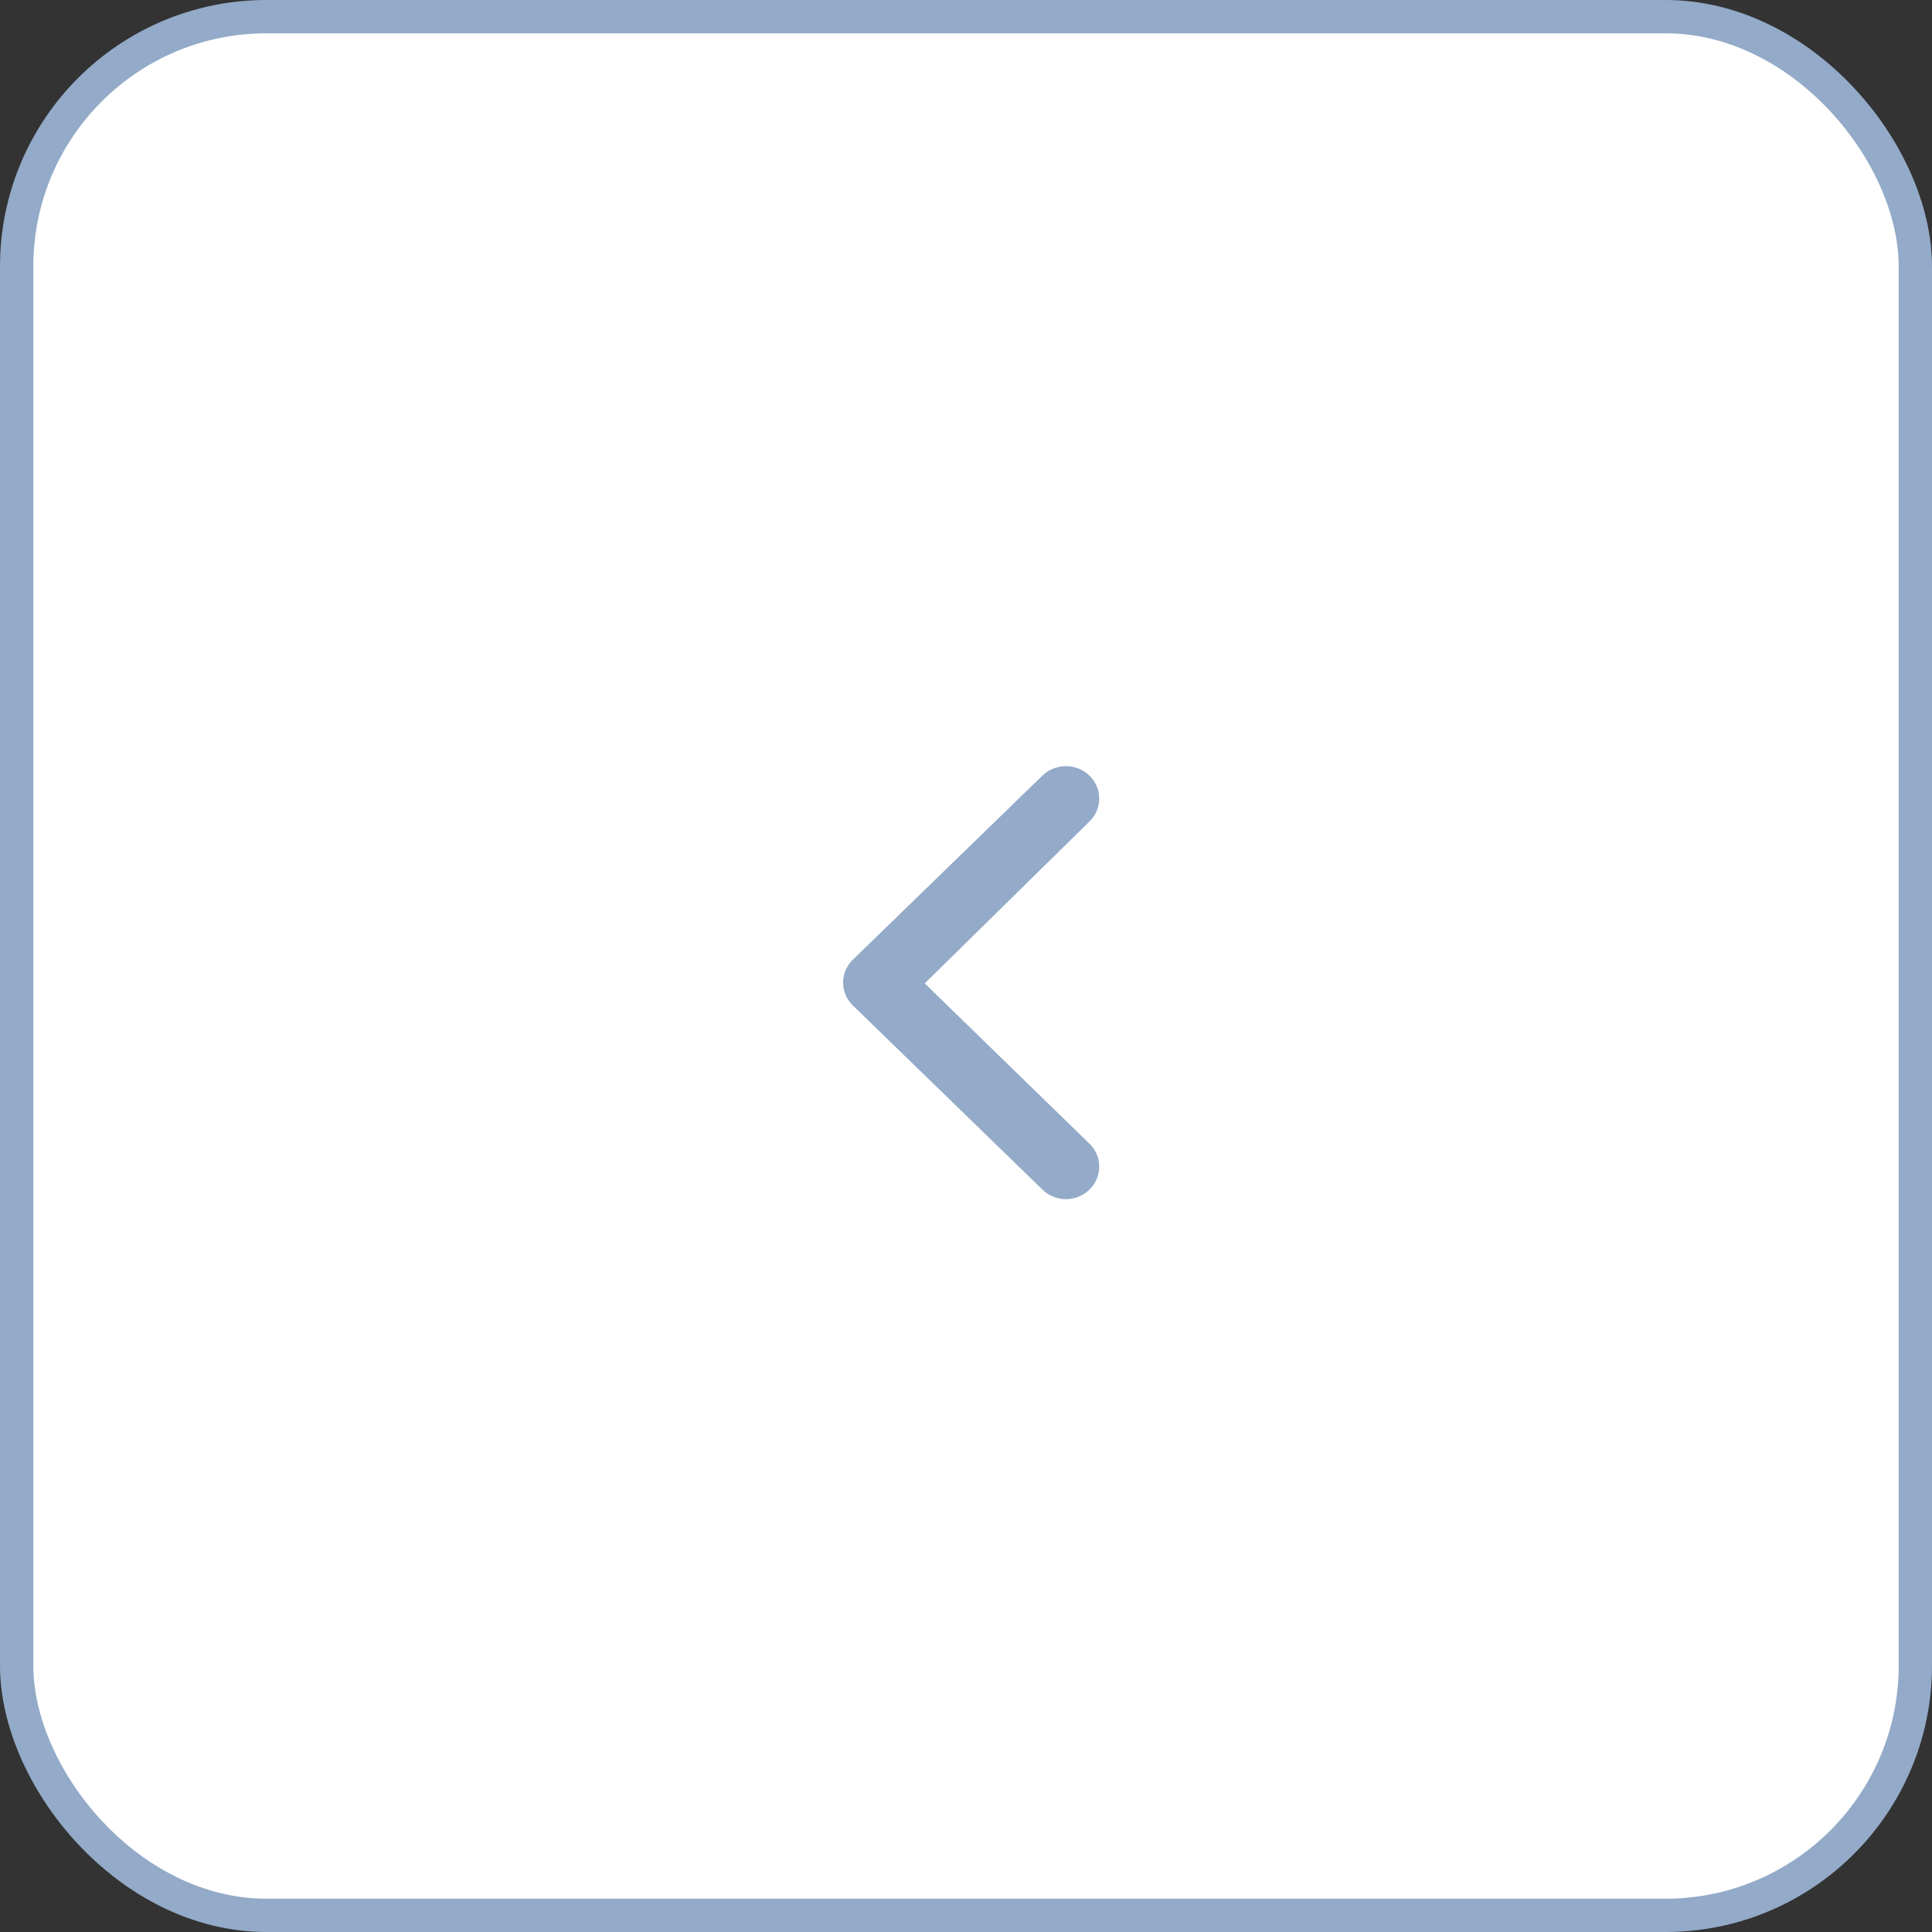 <?xml version="1.0" encoding="UTF-8"?> <svg xmlns="http://www.w3.org/2000/svg" width="58" height="58" viewBox="0 0 58 58" fill="none"><rect x="0" y="0" width="58" height="58" fill="#333333" stroke="none"/><rect x="0.5" y="0.5" width="57" height="57" rx="7.5" fill="white" stroke="#93AAC8"></rect><path d="M25.632 28.783L31.29 23.288C31.383 23.197 31.493 23.124 31.615 23.075C31.737 23.025 31.868 23 32 23C32.132 23 32.262 23.025 32.384 23.075C32.506 23.124 32.616 23.197 32.709 23.288C32.895 23.47 33 23.716 33 23.973C33 24.23 32.895 24.477 32.709 24.659L27.761 29.522L32.709 34.337C32.895 34.519 33 34.766 33 35.023C33 35.279 32.895 35.526 32.709 35.708C32.617 35.8 32.506 35.873 32.385 35.923C32.263 35.973 32.132 35.999 32 36C31.867 35.999 31.736 35.973 31.615 35.923C31.493 35.873 31.382 35.8 31.29 35.708L25.632 30.213C25.53 30.122 25.449 30.011 25.394 29.888C25.339 29.765 25.31 29.632 25.31 29.498C25.31 29.364 25.339 29.231 25.394 29.108C25.449 28.985 25.53 28.874 25.632 28.783Z" fill="#93AAC8"></path></svg> 